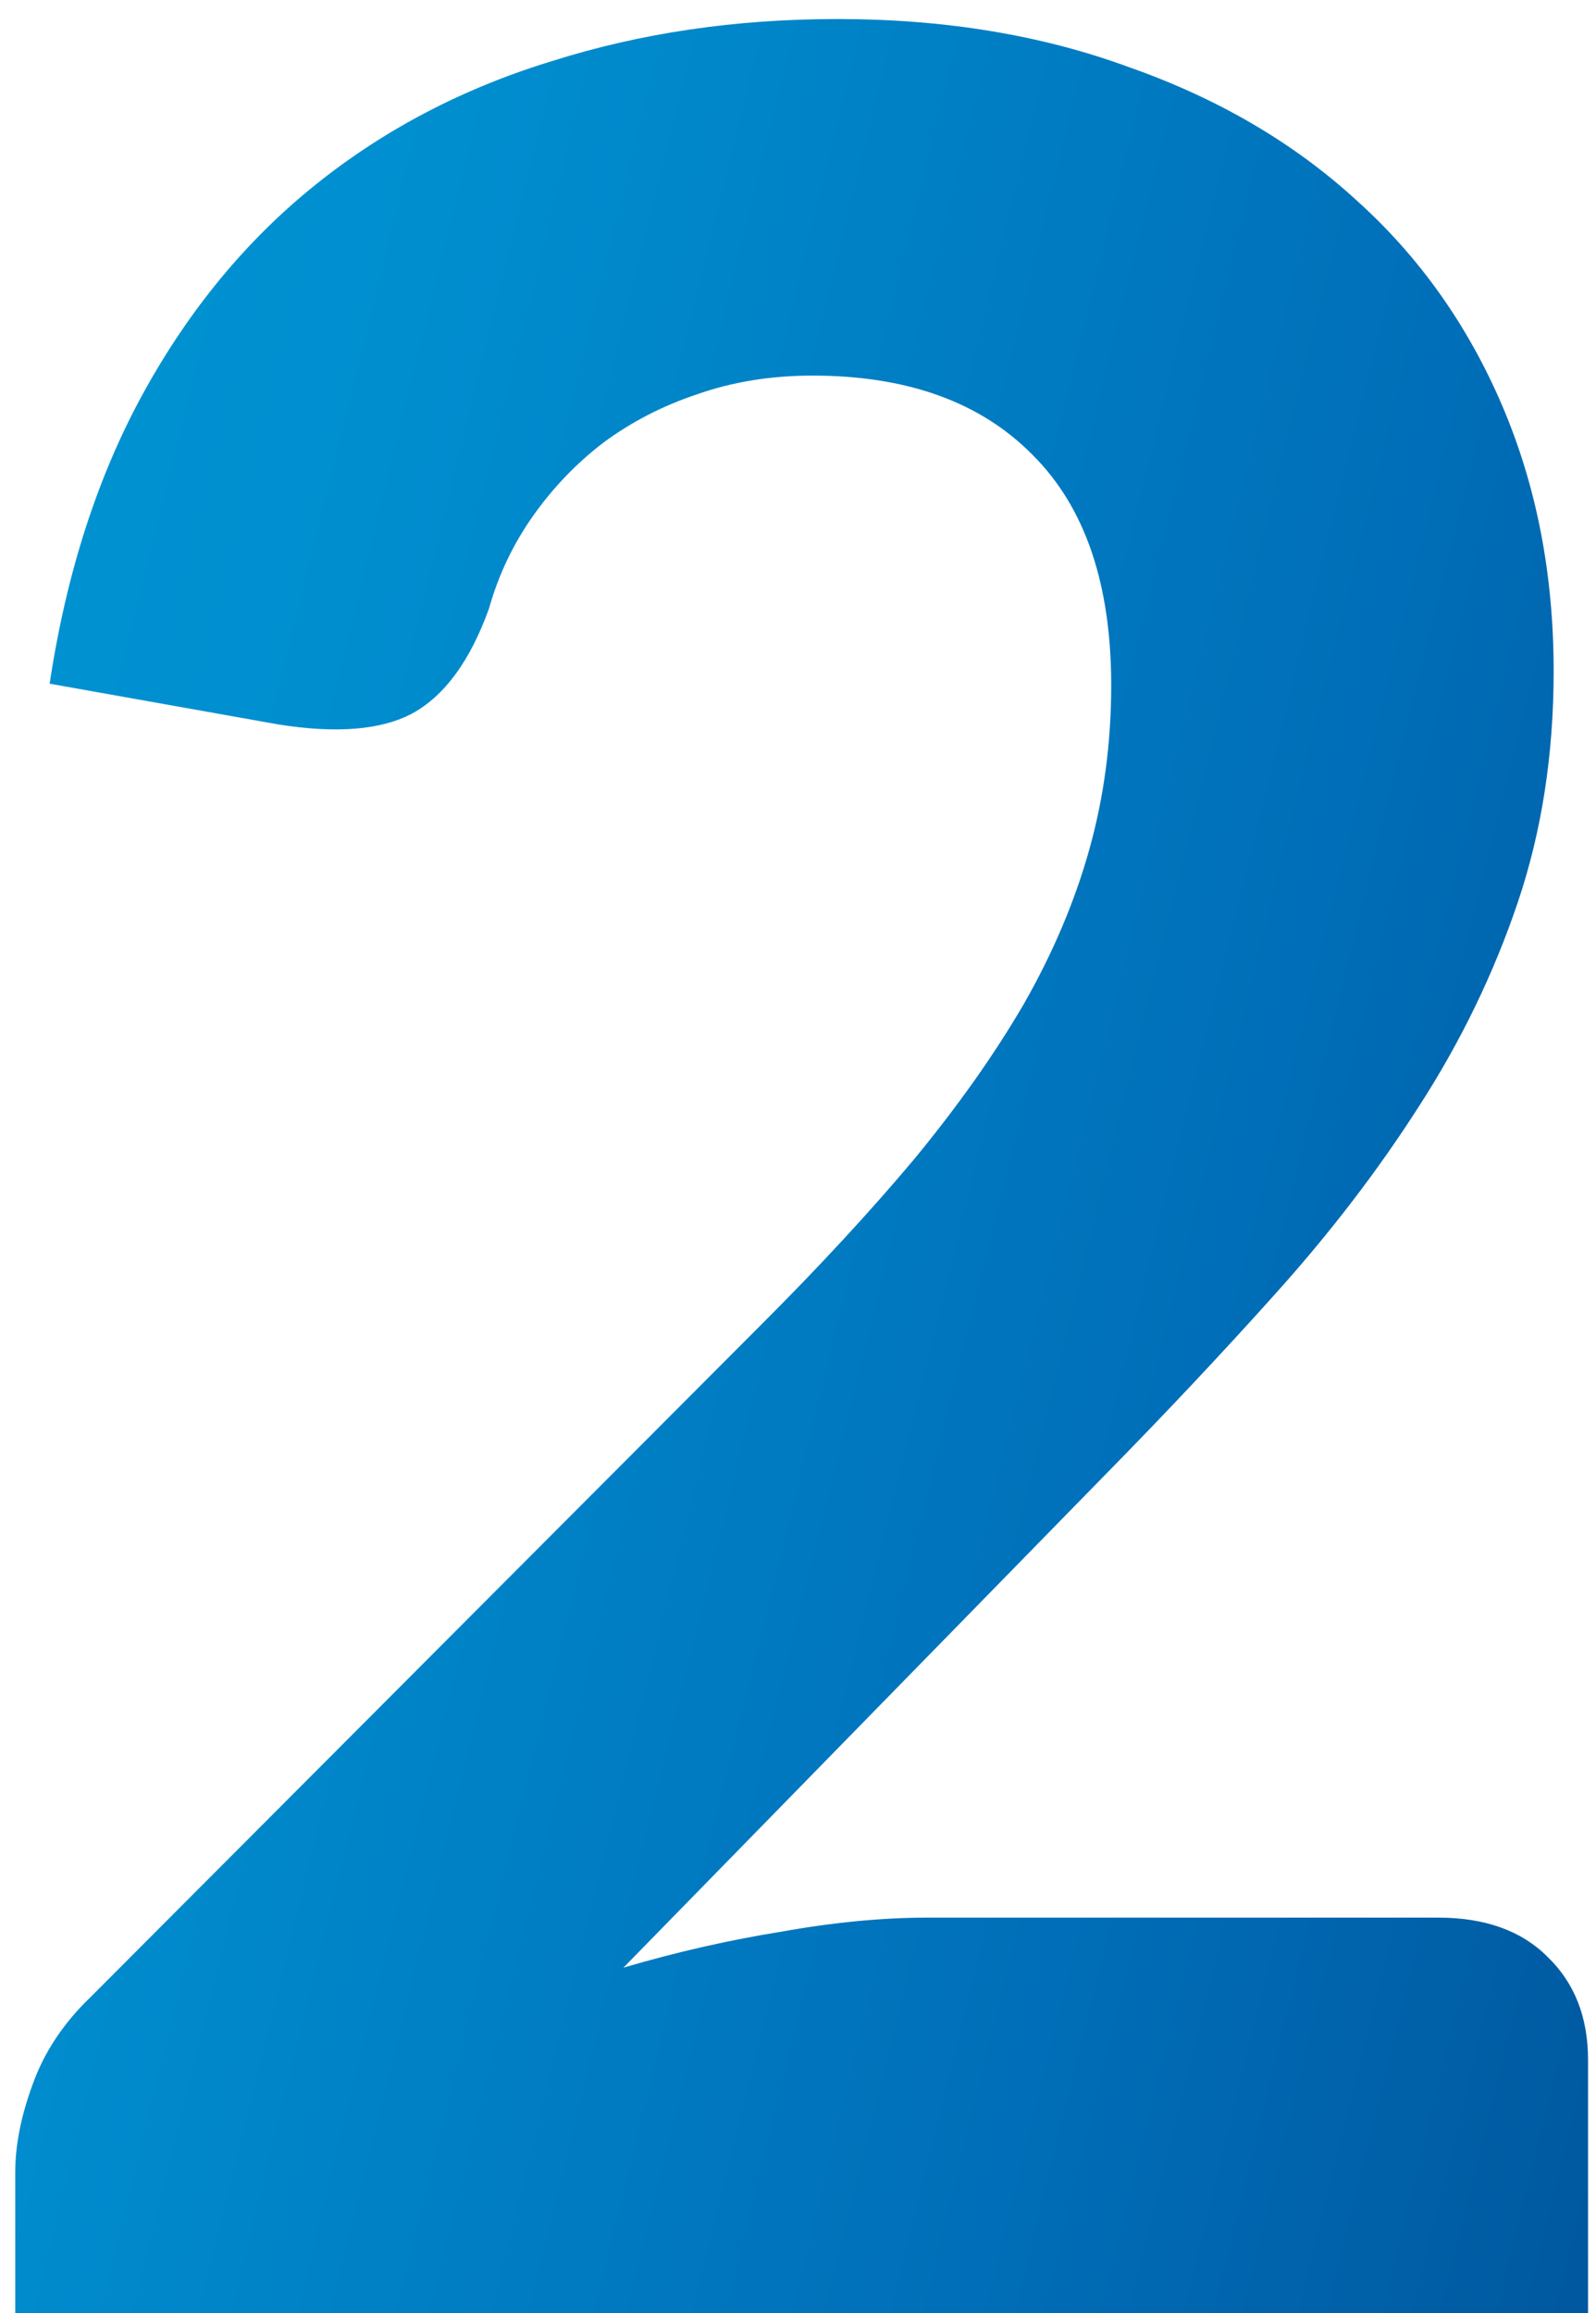 <?xml version="1.0" encoding="UTF-8"?> <svg xmlns="http://www.w3.org/2000/svg" width="49" height="71" viewBox="0 0 49 71" fill="none"><path d="M44.148 58.856C45.588 58.856 46.708 59.256 47.508 60.056C48.34 60.856 48.756 61.912 48.756 63.224V71H0.468V66.68C0.468 65.848 0.644 64.952 0.996 63.992C1.348 63 1.94 62.104 2.772 61.304L23.412 40.616C25.172 38.856 26.724 37.176 28.068 35.576C29.412 33.944 30.532 32.36 31.428 30.824C32.324 29.256 32.996 27.672 33.444 26.072C33.892 24.472 34.116 22.792 34.116 21.032C34.116 17.928 33.316 15.576 31.716 13.976C30.116 12.344 27.86 11.528 24.948 11.528C23.668 11.528 22.484 11.72 21.396 12.104C20.34 12.456 19.38 12.952 18.516 13.592C17.684 14.232 16.964 14.984 16.356 15.848C15.748 16.712 15.3 17.656 15.012 18.68C14.436 20.28 13.652 21.352 12.66 21.896C11.7 22.408 10.324 22.52 8.532 22.232L1.524 20.984C2.036 17.592 2.996 14.616 4.404 12.056C5.812 9.496 7.572 7.368 9.684 5.672C11.796 3.976 14.212 2.712 16.932 1.88C19.652 1.016 22.58 0.584 25.716 0.584C29.012 0.584 32.004 1.08 34.692 2.072C37.412 3.032 39.732 4.392 41.652 6.152C43.572 7.88 45.06 9.976 46.116 12.44C47.172 14.904 47.7 17.624 47.7 20.6C47.7 23.16 47.332 25.528 46.596 27.704C45.86 29.88 44.852 31.96 43.572 33.944C42.324 35.896 40.868 37.8 39.204 39.656C37.54 41.512 35.78 43.384 33.924 45.272L19.14 60.392C20.772 59.912 22.388 59.544 23.988 59.288C25.588 59 27.092 58.856 28.5 58.856H44.148Z" fill="url(#paint0_linear_7357_935)"></path><defs><linearGradient id="paint0_linear_7357_935" x1="-11.658" y1="13.829" x2="66.601" y2="33.149" gradientUnits="userSpaceOnUse"><stop stop-color="#00A5E4"></stop><stop offset="0.05" stop-color="#009DDD"></stop><stop offset="0.16" stop-color="#0092D2"></stop><stop offset="0.28" stop-color="#008ECF"></stop><stop offset="0.67" stop-color="#006EB8"></stop><stop offset="0.89" stop-color="#0059A0"></stop><stop offset="1" stop-color="#204194"></stop></linearGradient></defs></svg> 